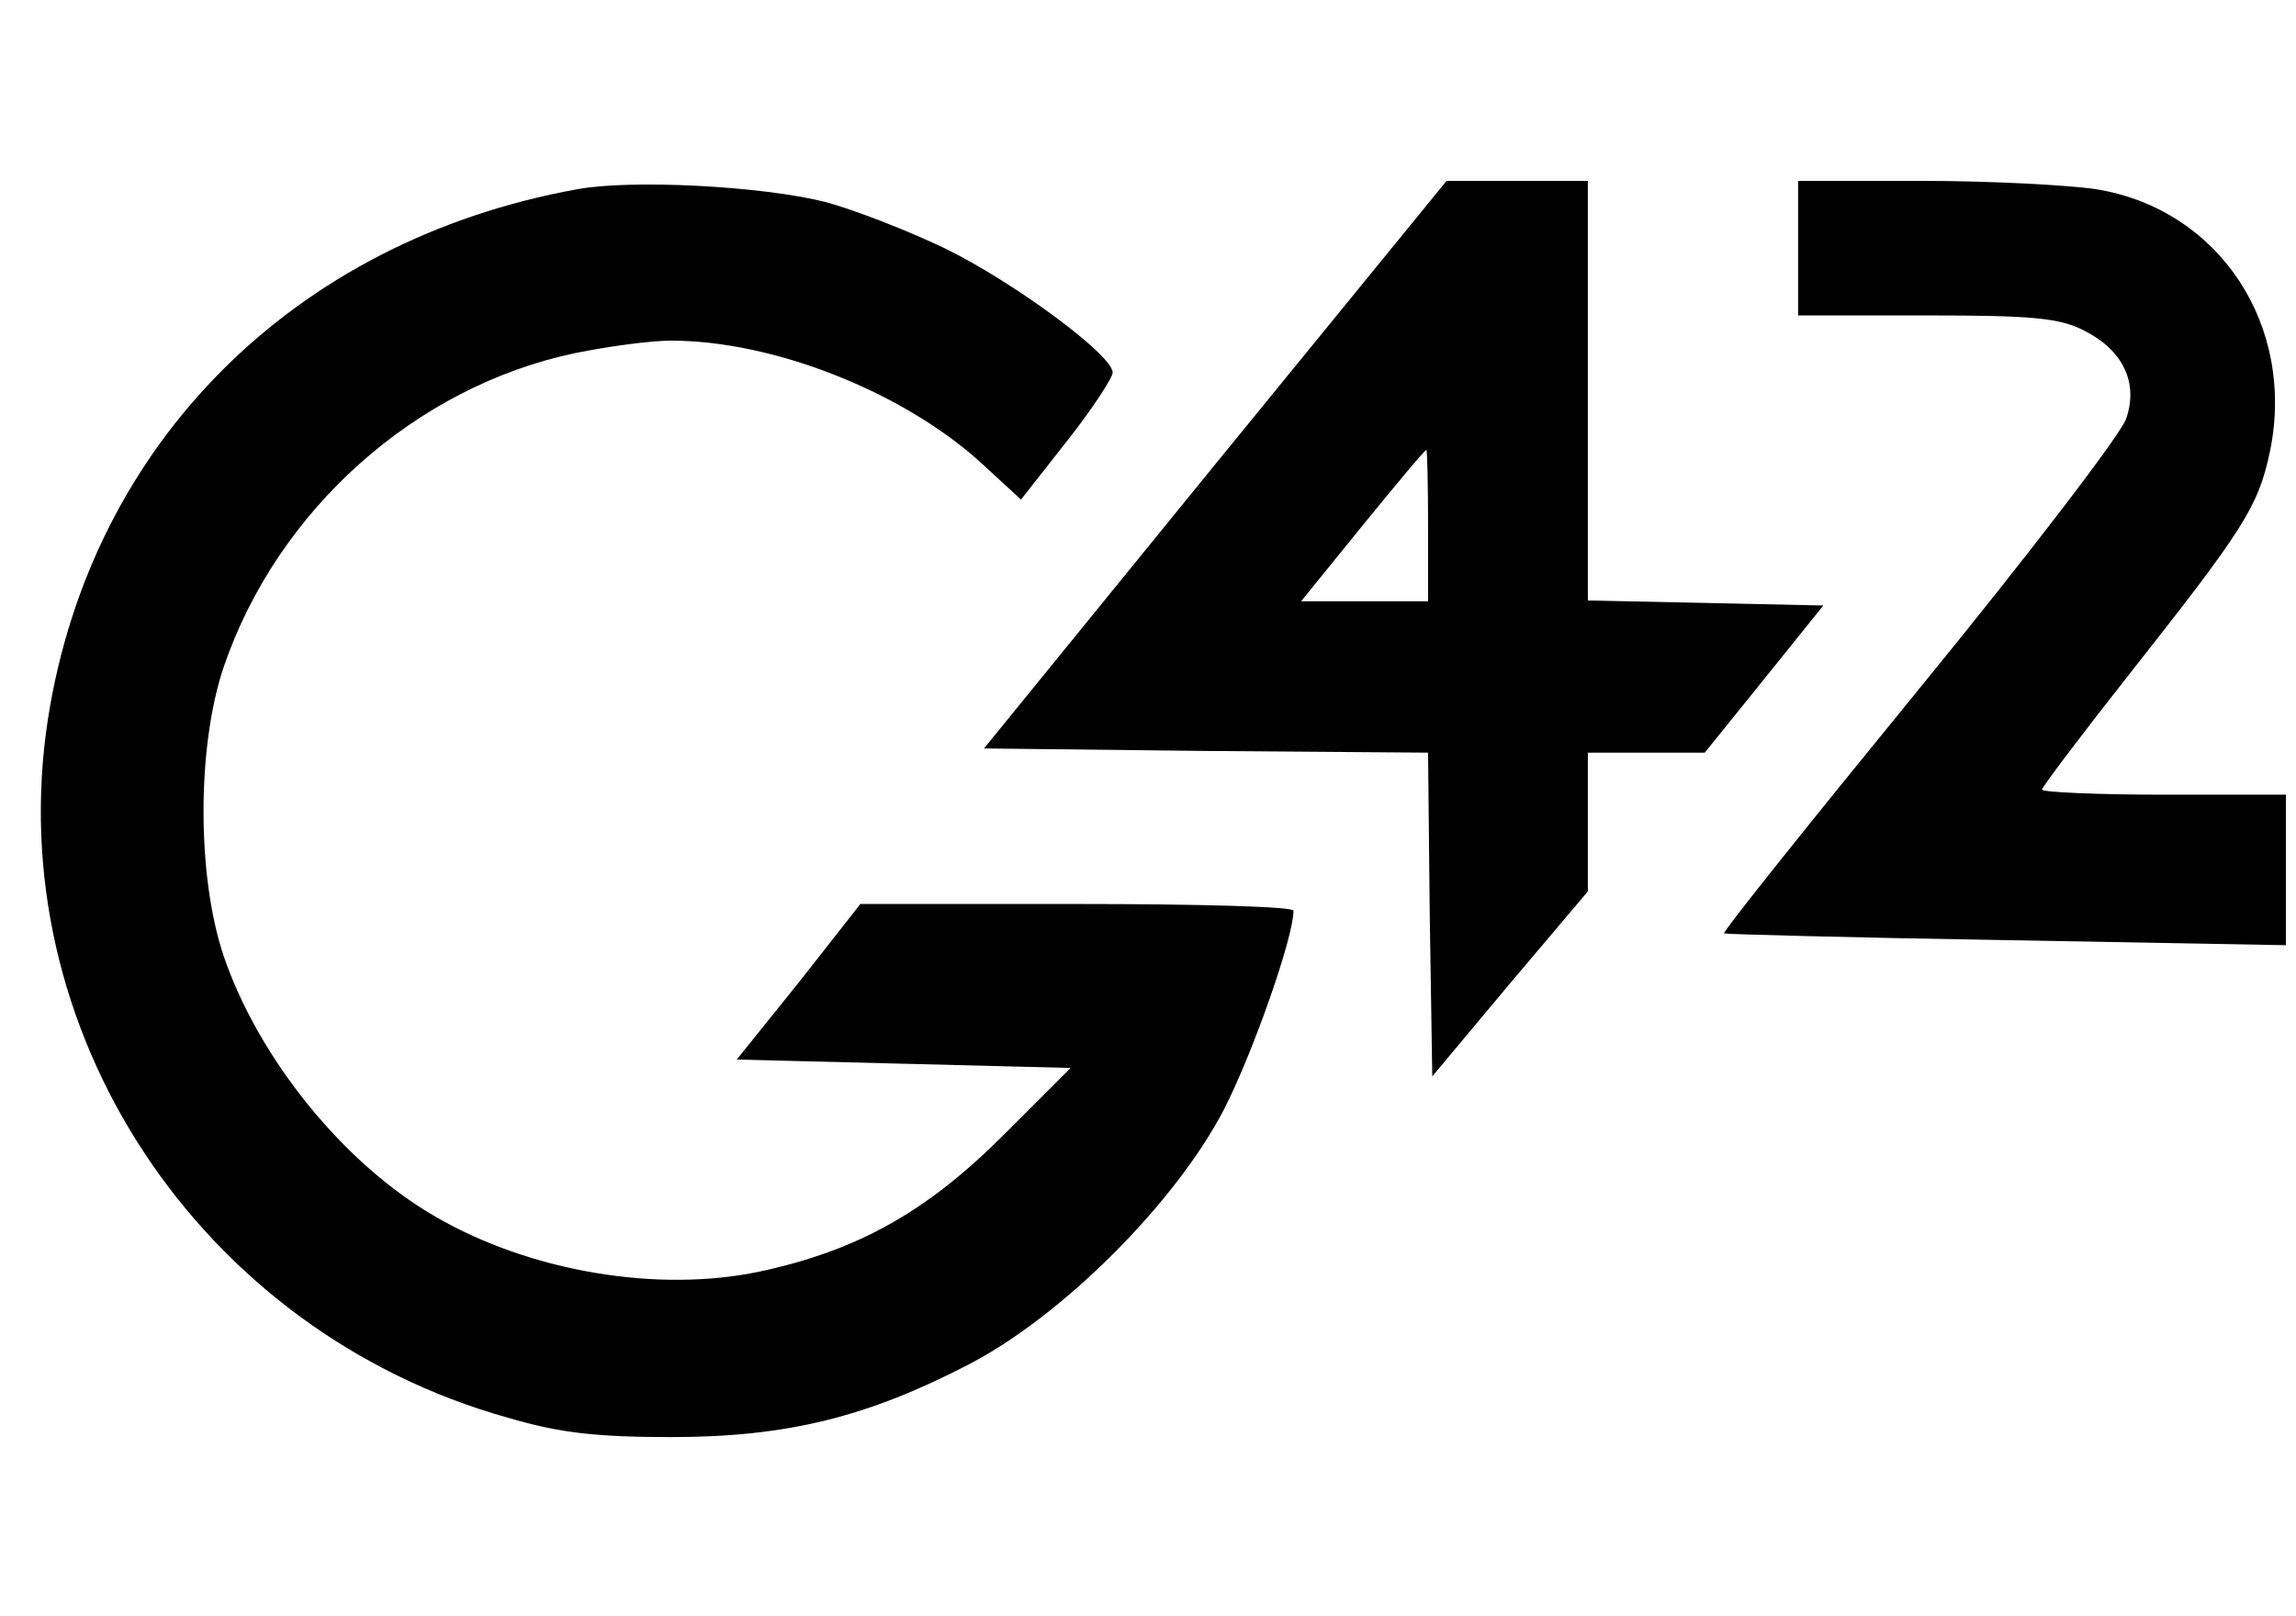 <svg height="188pt" viewBox="-4.8 18.8 273 149.6" width="356" xmlns="http://www.w3.org/2000/svg"><path d="M63.8 20C30.1 26.1 6 50.3.9 83c-5.7 36.9 17.9 72.8 54.7 83.1 6.1 1.8 10.5 2.3 19.4 2.3 13.8 0 23.4-2.4 35.5-8.7 11.1-5.8 24.4-19.1 30.2-30.2 3.4-6.6 8.3-20.5 8.3-23.7 0-.5-11.6-.8-25.7-.8H97.5l-7.3 9.3-7.4 9.2 19.9.5 19.8.5-8 8c-9.1 9.1-17.3 13.7-28.9 16.2-12.2 2.6-27.4 0-38.6-6.5-10.8-6.2-21-18.7-25.2-31-3.2-9.5-3.2-24.9 0-34.4 6.4-18.7 22.8-33.3 41.7-37.3 3.9-.8 9-1.5 11.5-1.5 12.1 0 27.3 6 36.6 14.3l5 4.6 5.5-7c3-3.8 5.4-7.5 5.4-8.1 0-2.1-11.8-10.8-20-14.8-4.4-2.1-10.8-4.6-14.2-5.5-7.6-1.9-23.1-2.7-29.5-1.5z"/><path d="M139.7 52.7l-27.5 33.8 26.4.3 26.4.2.2 19.3.3 19.2 9.2-11 9.3-11V87h13.9l7.1-8.8 7-8.7-14-.3-14-.3V19h-16.8zM165 60v9h-15.1l7.3-9c4-4.9 7.4-9 7.6-9 .1 0 .2 4 .2 9z"/><path d="M209 27v8h15.3c12.5 0 15.8.3 18.7 1.8 4.6 2.3 6.5 6.2 5 10.5-.6 1.8-11.6 16.2-24.6 32.1-12.9 15.8-23.4 28.9-23.2 29.1.2.1 15.3.5 33.6.8l33.2.6V92h-14.5c-8 0-14.5-.3-14.5-.6s4.6-6.4 10.2-13.5c13.8-17.5 15.5-20.1 16.9-26.7 3.1-15-6-28.8-20.6-31.2-3.3-.5-12.6-1-20.7-1H209z"/></svg>